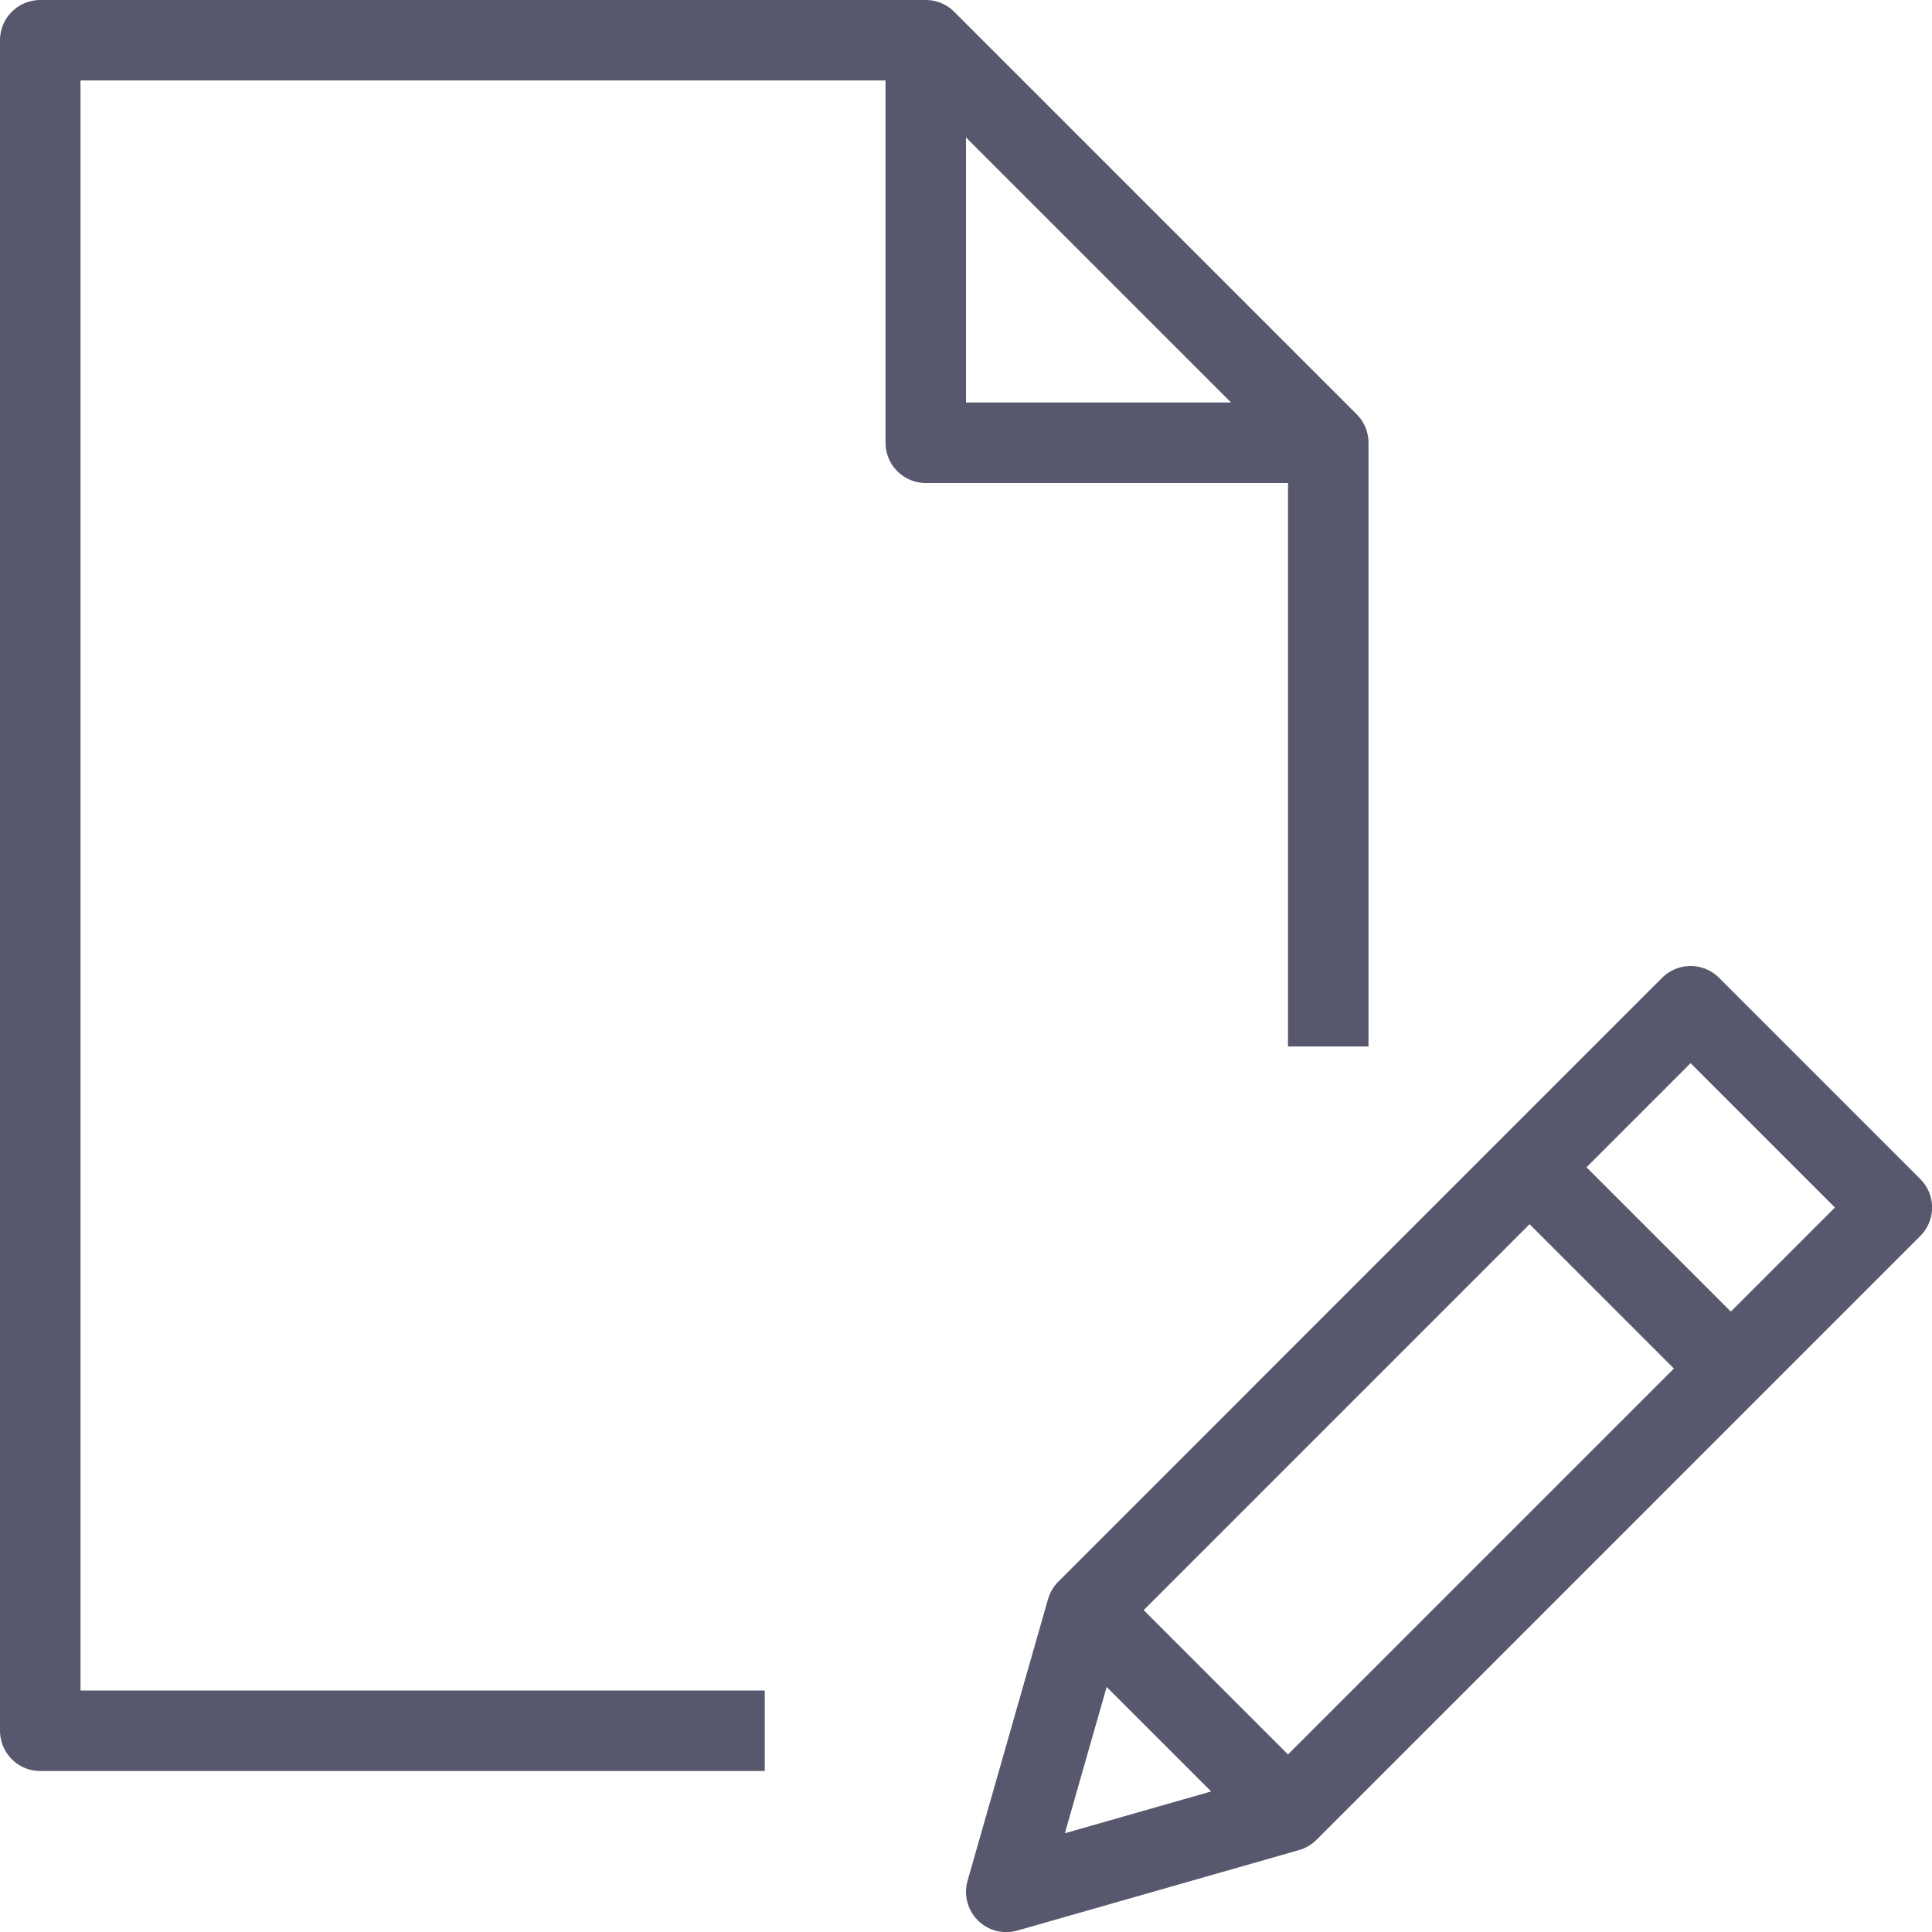 <svg xmlns="http://www.w3.org/2000/svg" viewBox="0 0 48 48" style="stroke: #57586E;">
  <g stroke-width="2" fill="none" fill-rule="evenodd" stroke-linejoin="round">
    <path d="M19 43H1V1h22l10 10v15"/>
    <path d="M23 1v10h10m-1 34.003l-7 2 2-7L42.002 25l5 5L32 45.003zM38.002 29l5 5M27 40.003l5 5"/>
  </g>
</svg>